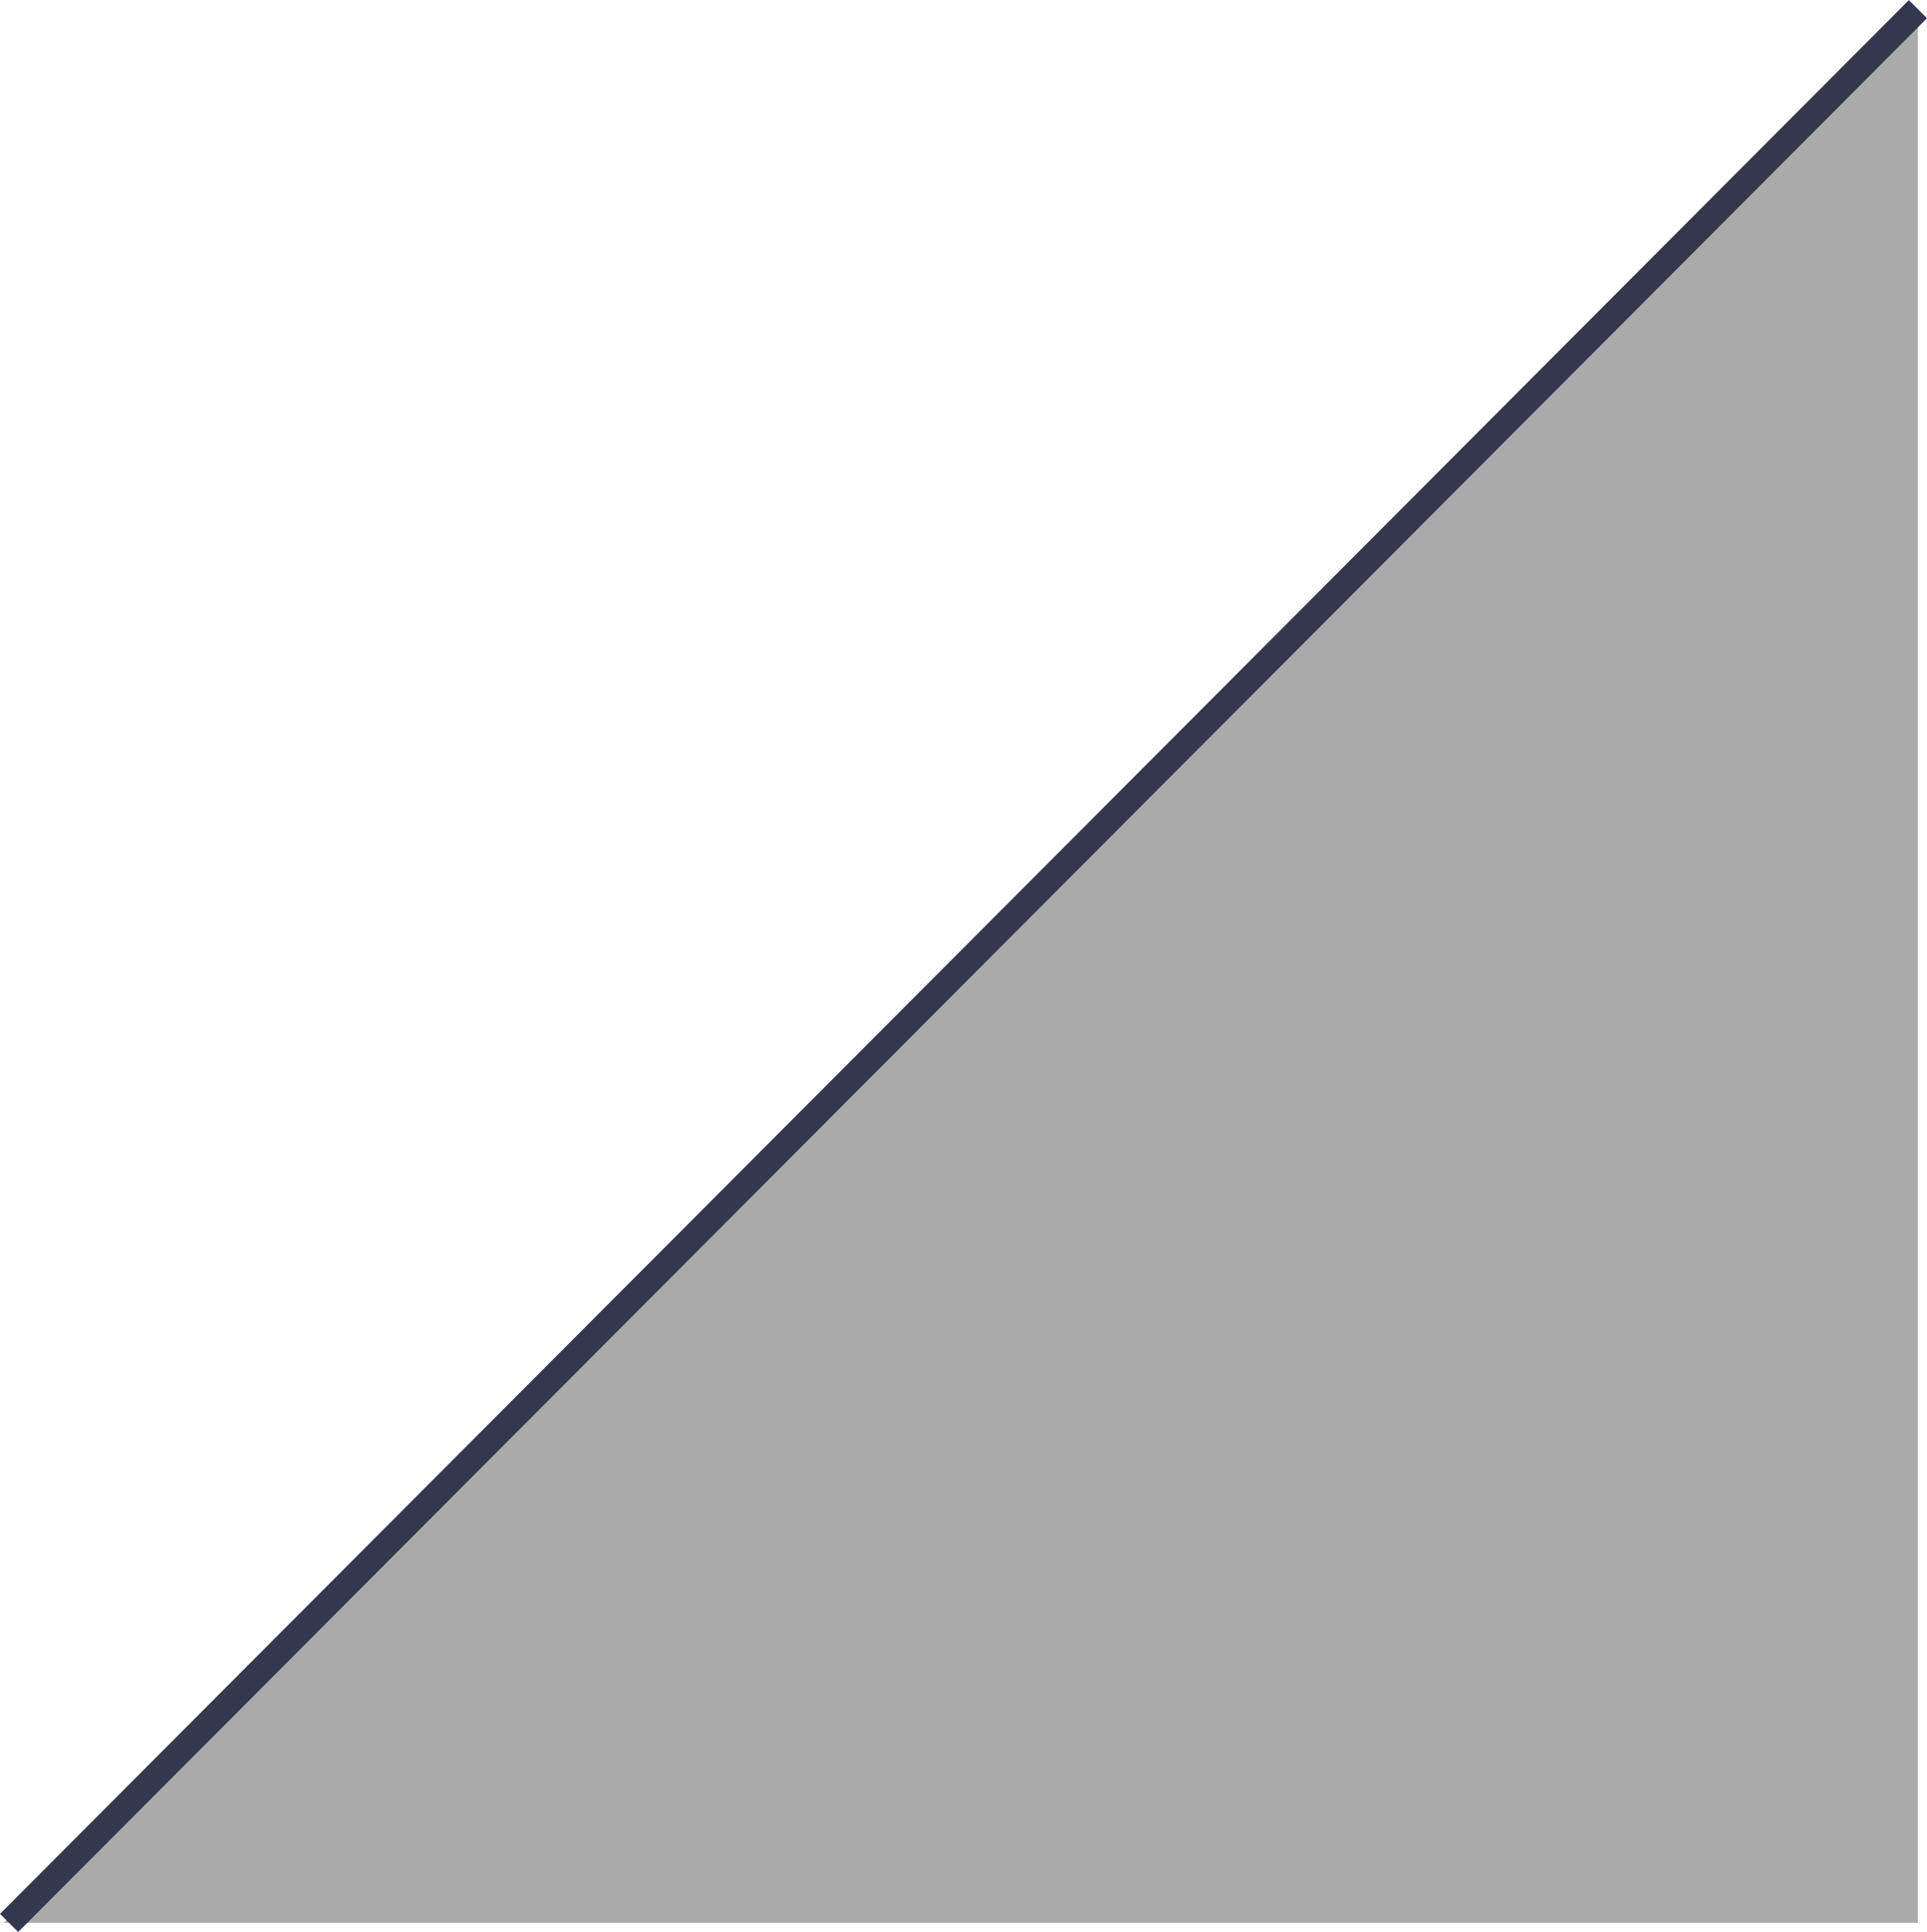 <svg xmlns="http://www.w3.org/2000/svg" width="75.101" height="75.311" viewBox="0 0 75.101 75.311">
  <g id="deco_right" transform="translate(0.143 0.353)">
    <path id="パス_40" data-name="パス 40" d="M74.6,0V74.6H0Z" fill="#aaa"/>
    <path id="パス_12" data-name="パス 12" d="M3154.026,736.356l74.393-74.6" transform="translate(-3153.814 -661.751)" fill="#33384e" stroke="#33384e" stroke-width="1"/>
  </g>
</svg>
